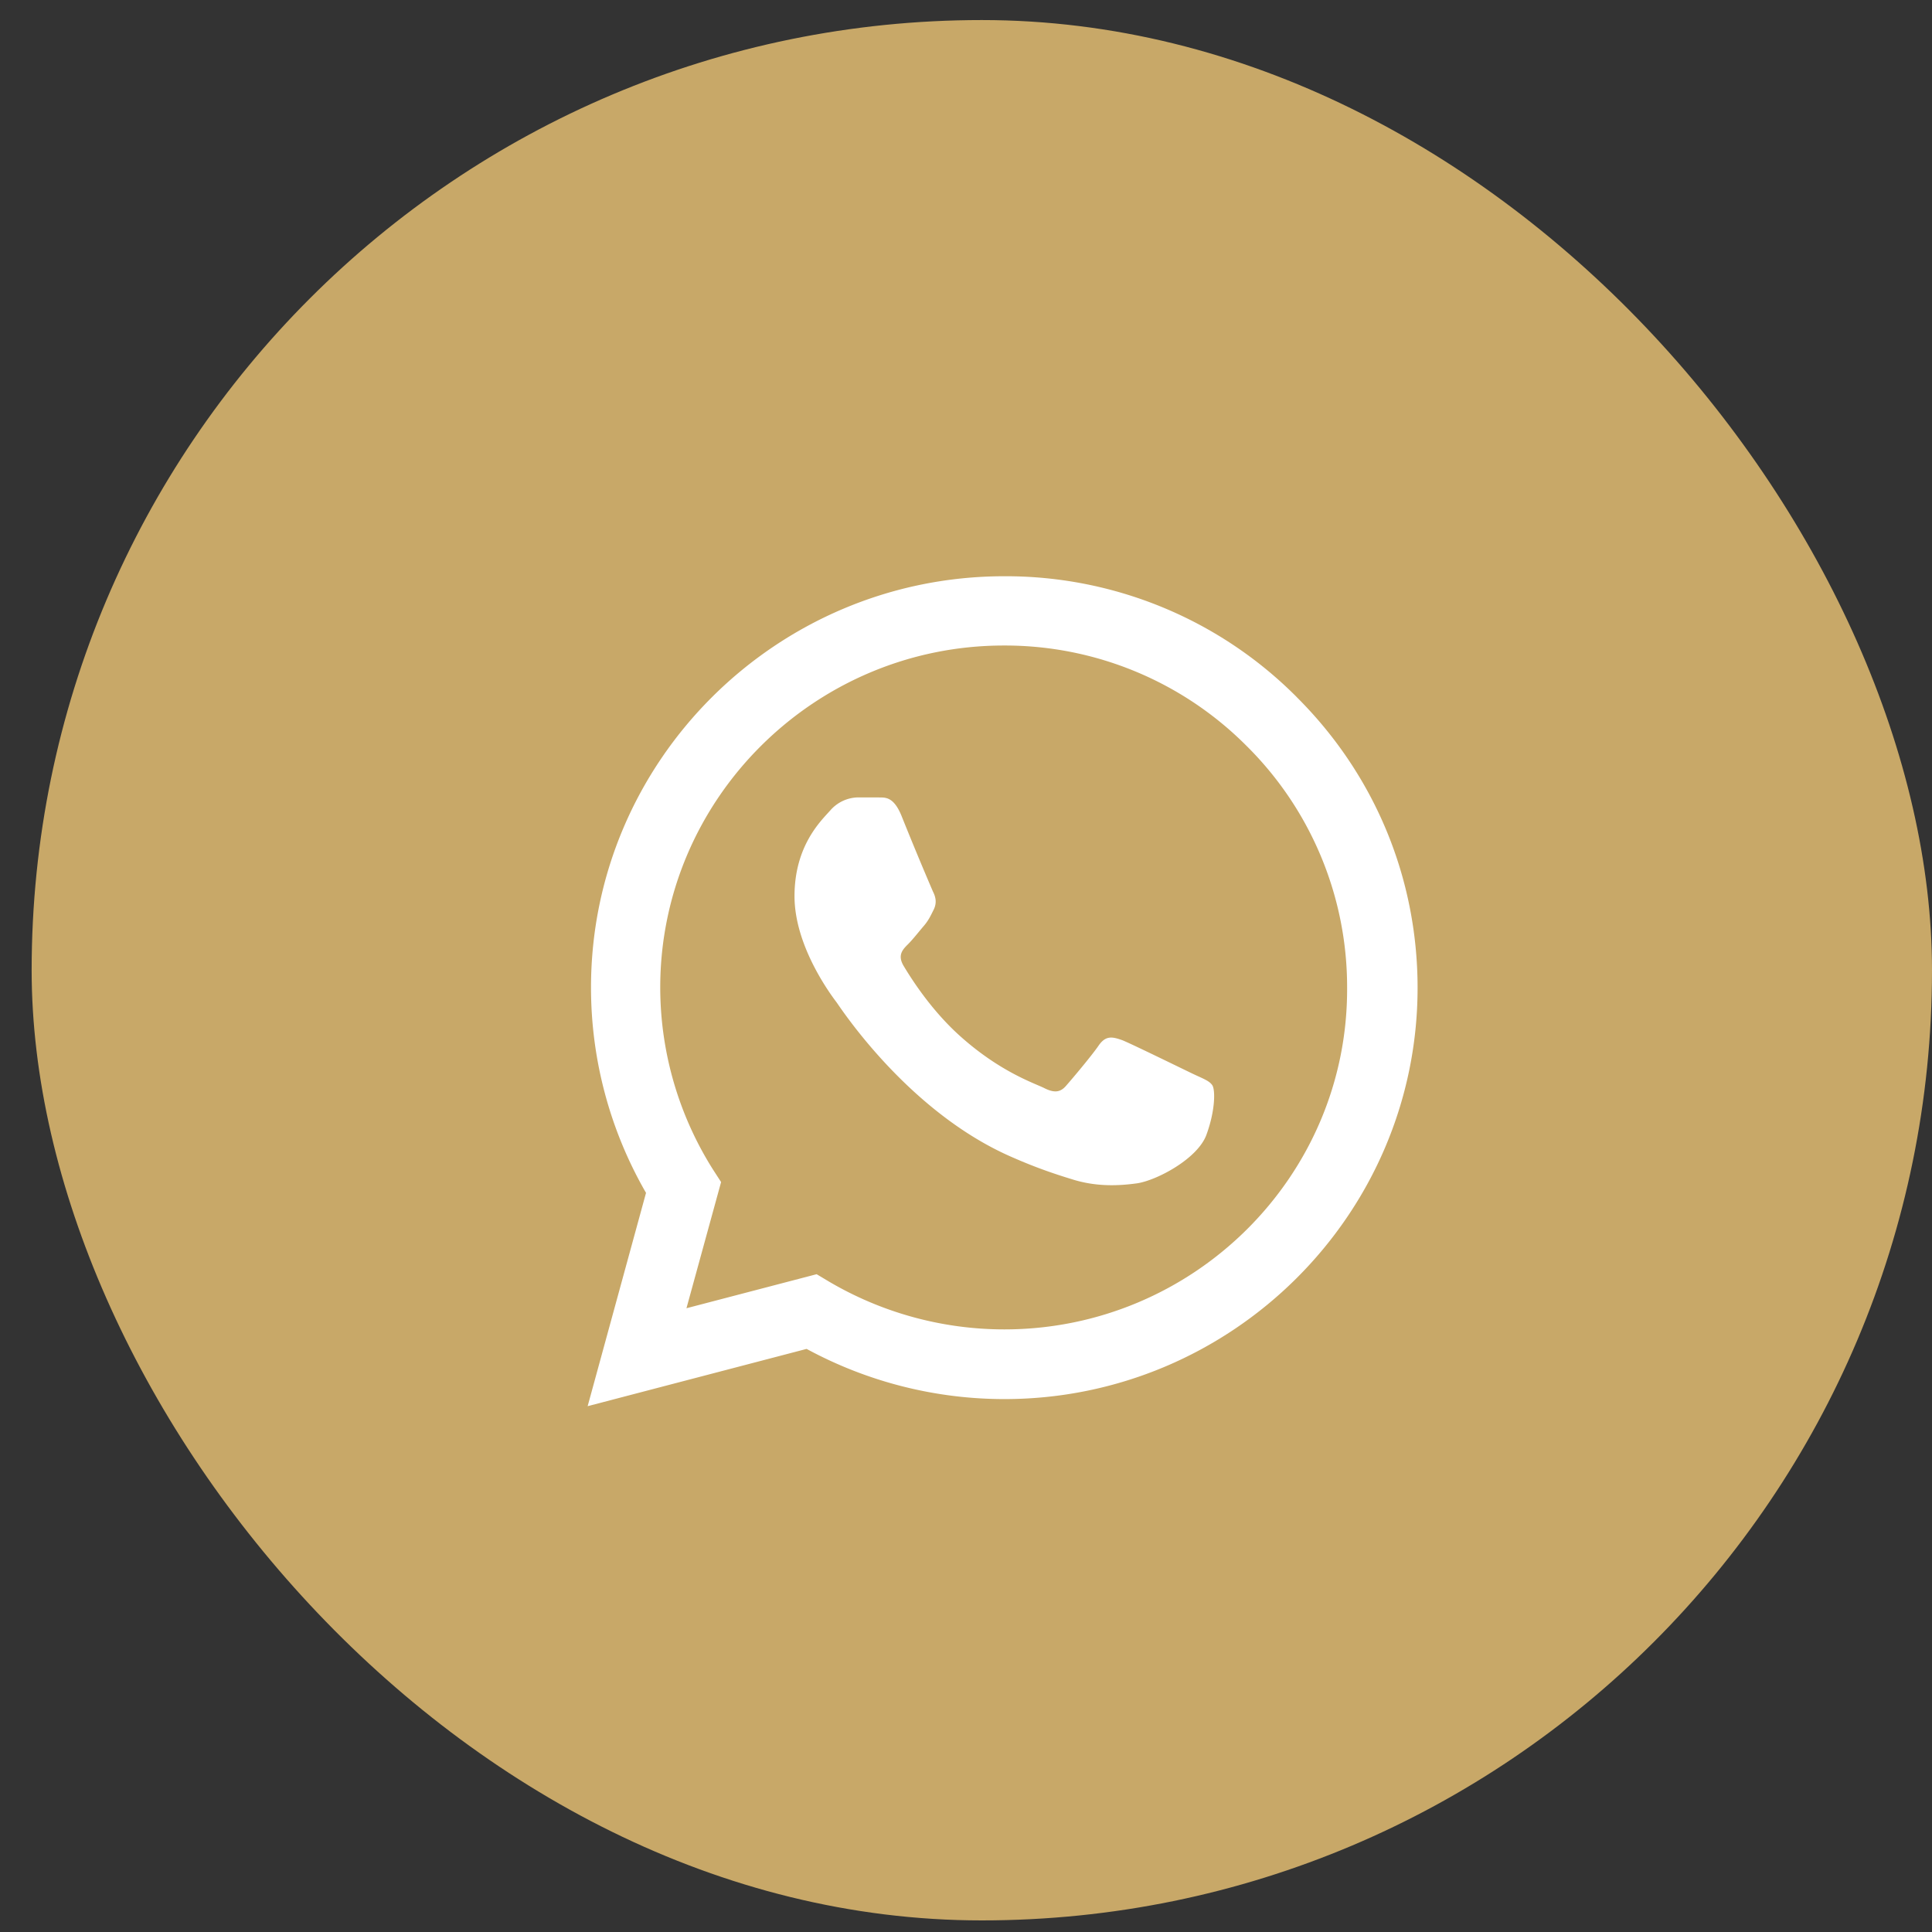 <svg width="42" height="42" viewBox="0 0 42 42" fill="none" xmlns="http://www.w3.org/2000/svg">
    <rect x="0" y="0" width="42" height="42" fill="#333333" stroke="none"/>
    <rect x=".688" y=".436" width="41.312" height="41.312" rx="20.656" fill="#C8A868"/>
    <path d="M28.188 15.152a8.902 8.902 0 0 0-2.913-1.949 8.938 8.938 0 0 0-3.443-.676c-4.95 0-8.984 4.014-8.984 8.94a8.93 8.93 0 0 0 1.196 4.465l-1.269 4.637 4.76-1.245a9.023 9.023 0 0 0 4.297 1.091c4.95 0 8.985-4.014 8.985-8.94 0-2.39-.934-4.636-2.63-6.323zM21.832 28.9a7.52 7.52 0 0 1-3.808-1.038l-.271-.162-2.83.74.753-2.743-.181-.28a7.427 7.427 0 0 1-1.142-3.95c0-4.096 3.354-7.434 7.47-7.434a7.41 7.41 0 0 1 5.277 2.183 7.378 7.378 0 0 1 2.185 5.26c.018 4.095-3.337 7.424-7.453 7.424zm4.098-5.557c-.226-.108-1.332-.65-1.532-.73-.208-.073-.354-.11-.508.107-.154.226-.58.731-.707.875-.127.154-.263.172-.49.055-.226-.109-.951-.352-1.803-1.11-.671-.595-1.116-1.326-1.252-1.552-.127-.225-.018-.343.1-.46.1-.099.227-.261.335-.388.11-.126.155-.225.227-.37.073-.153.036-.28-.018-.387a73.935 73.935 0 0 1-.689-1.66c-.181-.433-.372-.38-.508-.388h-.435a.816.816 0 0 0-.598.28c-.2.225-.78.766-.78 1.867 0 1.1.807 2.165.916 2.31.109.153 1.586 2.408 3.835 3.373.535.235.952.37 1.278.47.535.17 1.025.143 1.414.09.436-.064 1.333-.542 1.515-1.065.19-.523.19-.965.126-1.065-.063-.099-.199-.144-.426-.252z" fill="#fff"/>
</svg>
